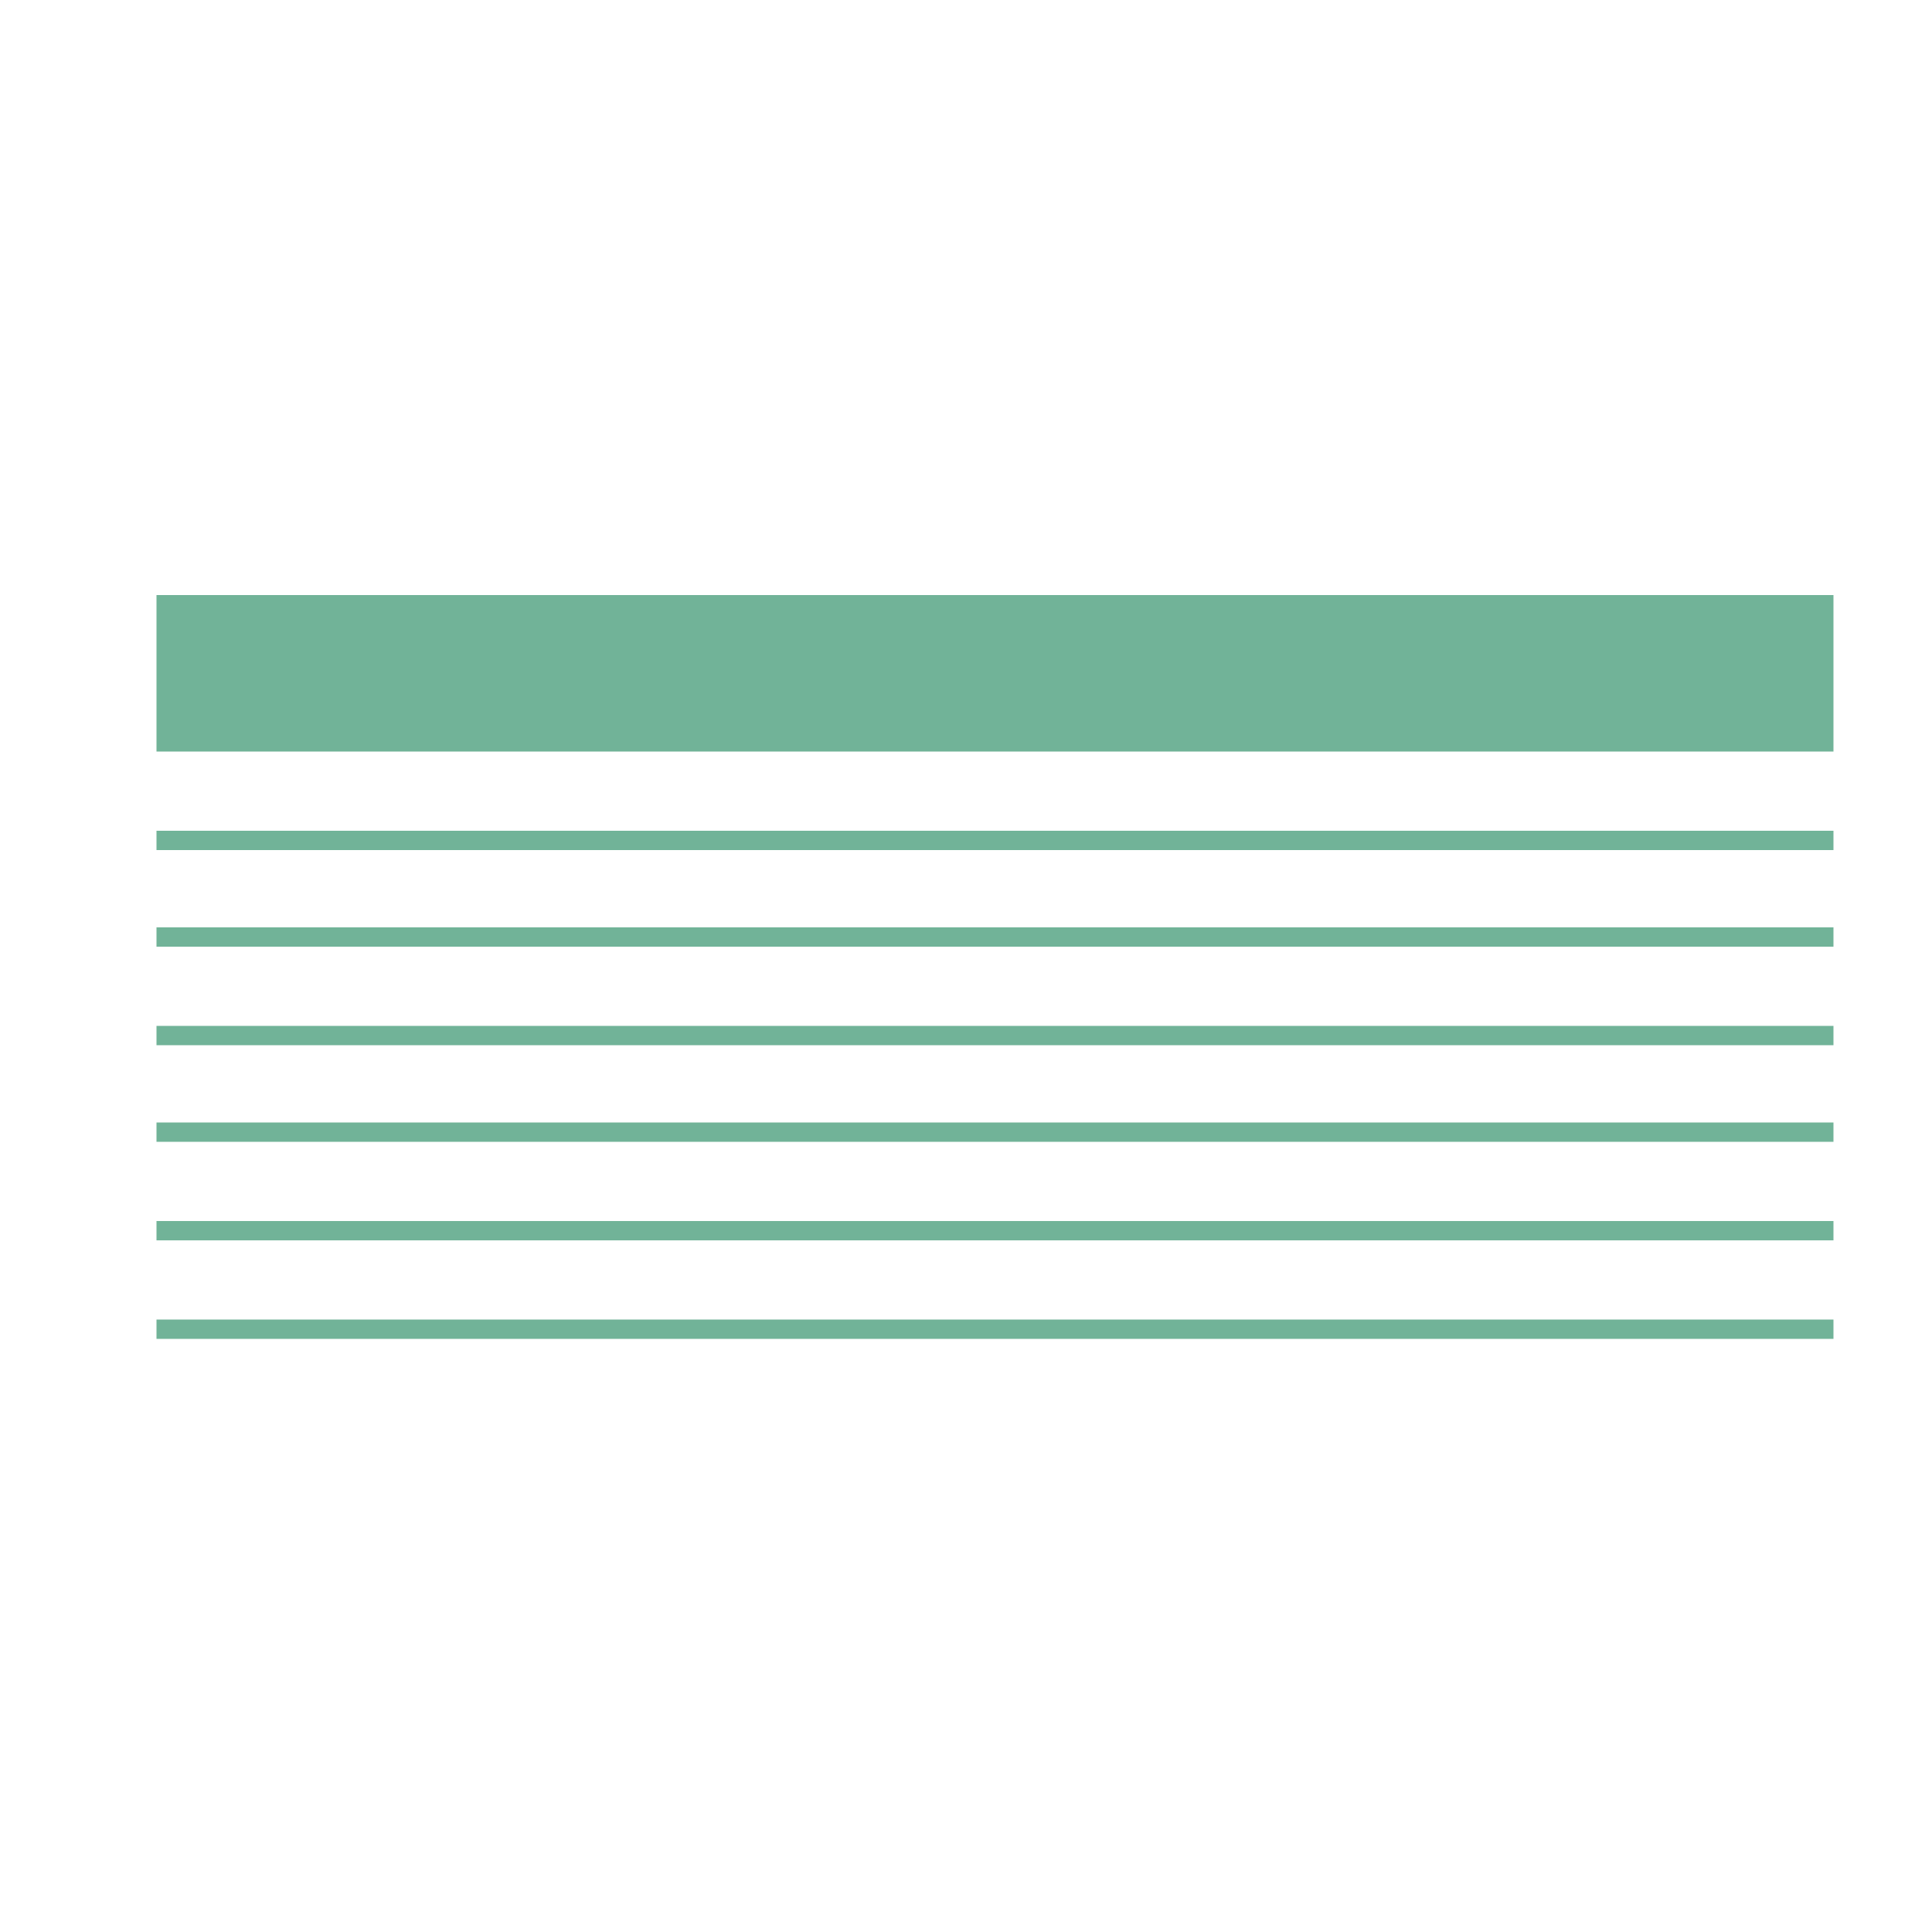 <?xml version="1.0" encoding="UTF-8"?>
<svg id="Ebene_1" data-name="Ebene 1" xmlns="http://www.w3.org/2000/svg" version="1.1" viewBox="0 0 100 100">
  <defs>
    <style>
      .cls-1 {
        fill: #71b398;
        stroke-width: 0px;
      }
    </style>
  </defs>
  <rect class="cls-1" x="8.1" y="68.3" width="86.8" height="1"/>
  <rect class="cls-1" x="8.1" y="63.2" width="86.8" height="1"/>
  <rect class="cls-1" x="8.1" y="58.1" width="86.8" height="1"/>
  <rect class="cls-1" x="8.1" y="53.1" width="86.8" height="1"/>
  <rect class="cls-1" x="8.1" y="48" width="86.8" height="1"/>
  <rect class="cls-1" x="8.1" y="43" width="86.8" height="1"/>
  <rect class="cls-1" x="8.1" y="30.8" width="86.8" height="8.1"/>
</svg>